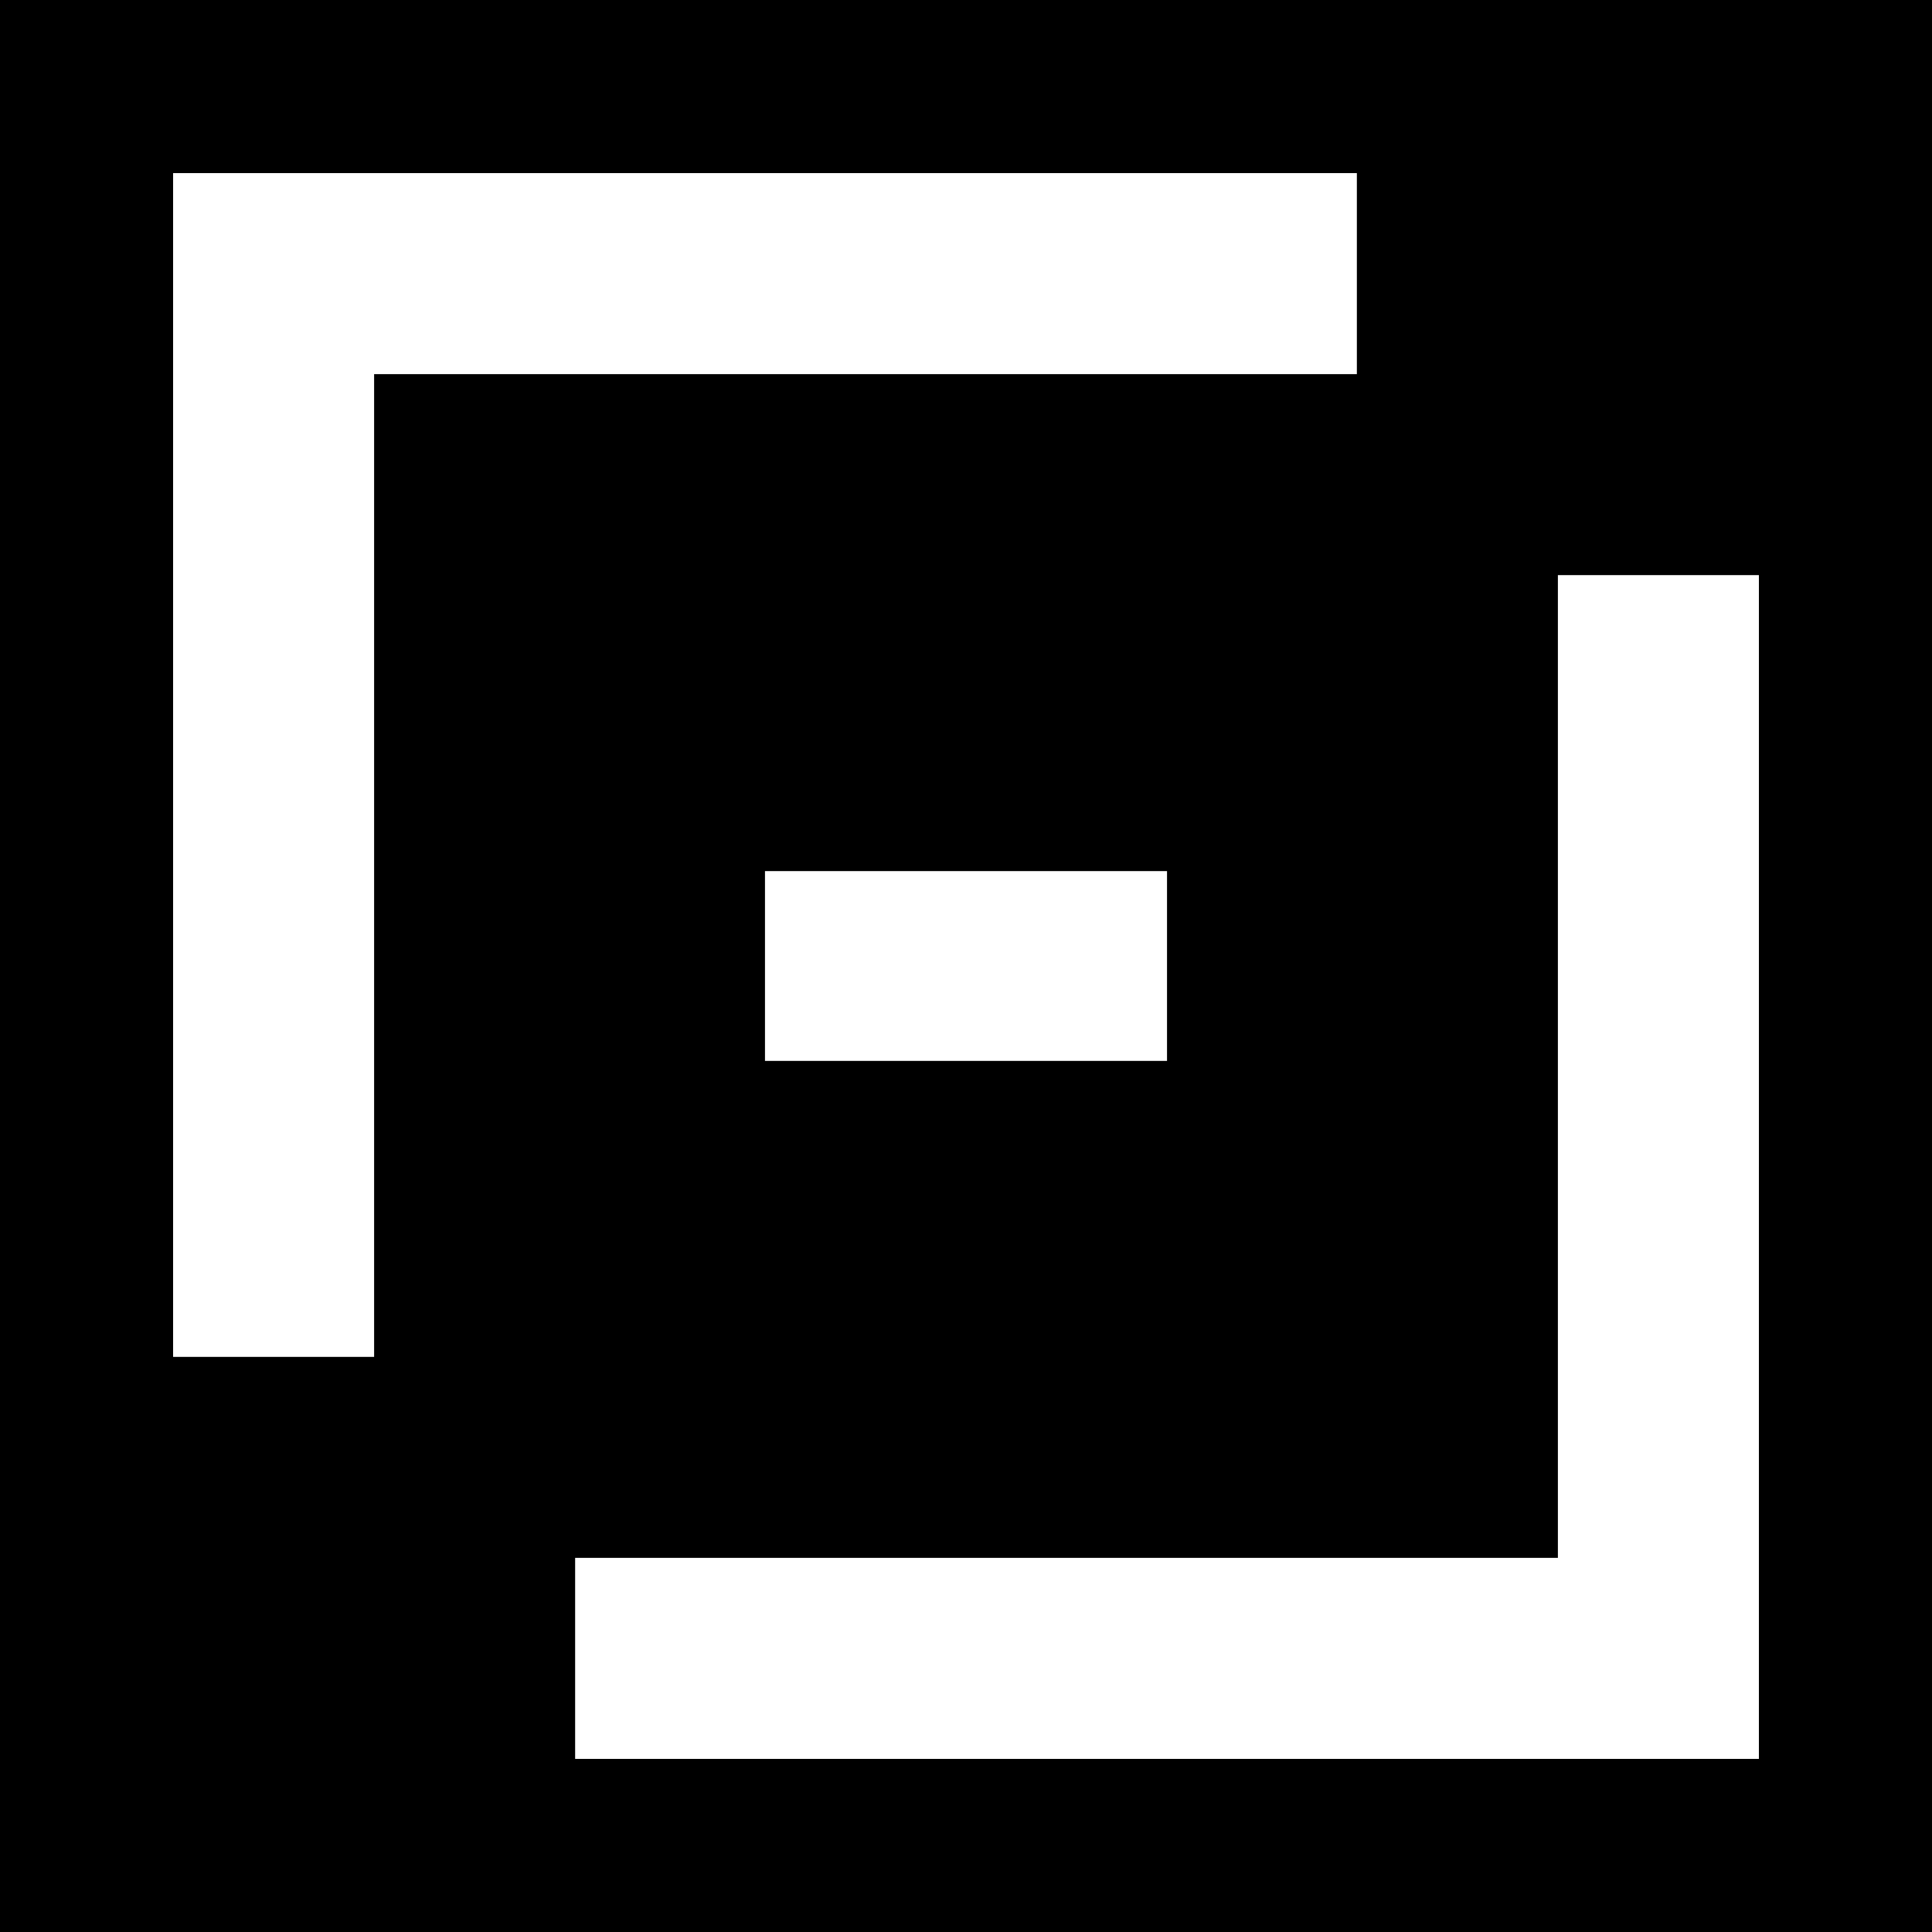 <?xml version="1.0" standalone="no"?>
<!DOCTYPE svg PUBLIC "-//W3C//DTD SVG 20010904//EN"
 "http://www.w3.org/TR/2001/REC-SVG-20010904/DTD/svg10.dtd">
<svg version="1.0" xmlns="http://www.w3.org/2000/svg"
 width="346pt" height="346pt" viewBox="0 0 346 346"
 preserveAspectRatio="xMidYMid meet">
<g transform="translate(0,346) scale(0.1,-0.1)"
fill="#000000" stroke="none">
<path d="M0 1730 l0 -1730 1730 0 1730 0 0 1730 0 1730 -1730 0 -1730 0 0
-1730z m2430 1240 l0 -180 -880 0 -880 0 0 -880 0 -880 -180 0 -180 0 0 1060
0 1060 1060 0 1060 0 0 -180z m720 -1600 l0 -1060 -1060 0 -1060 0 0 180 0
180 880 0 880 0 0 880 0 880 180 0 180 0 0 -1060z m-1060 360 l0 -170 -360 0
-360 0 0 170 0 170 360 0 360 0 0 -170z"/>
</g>
</svg>
